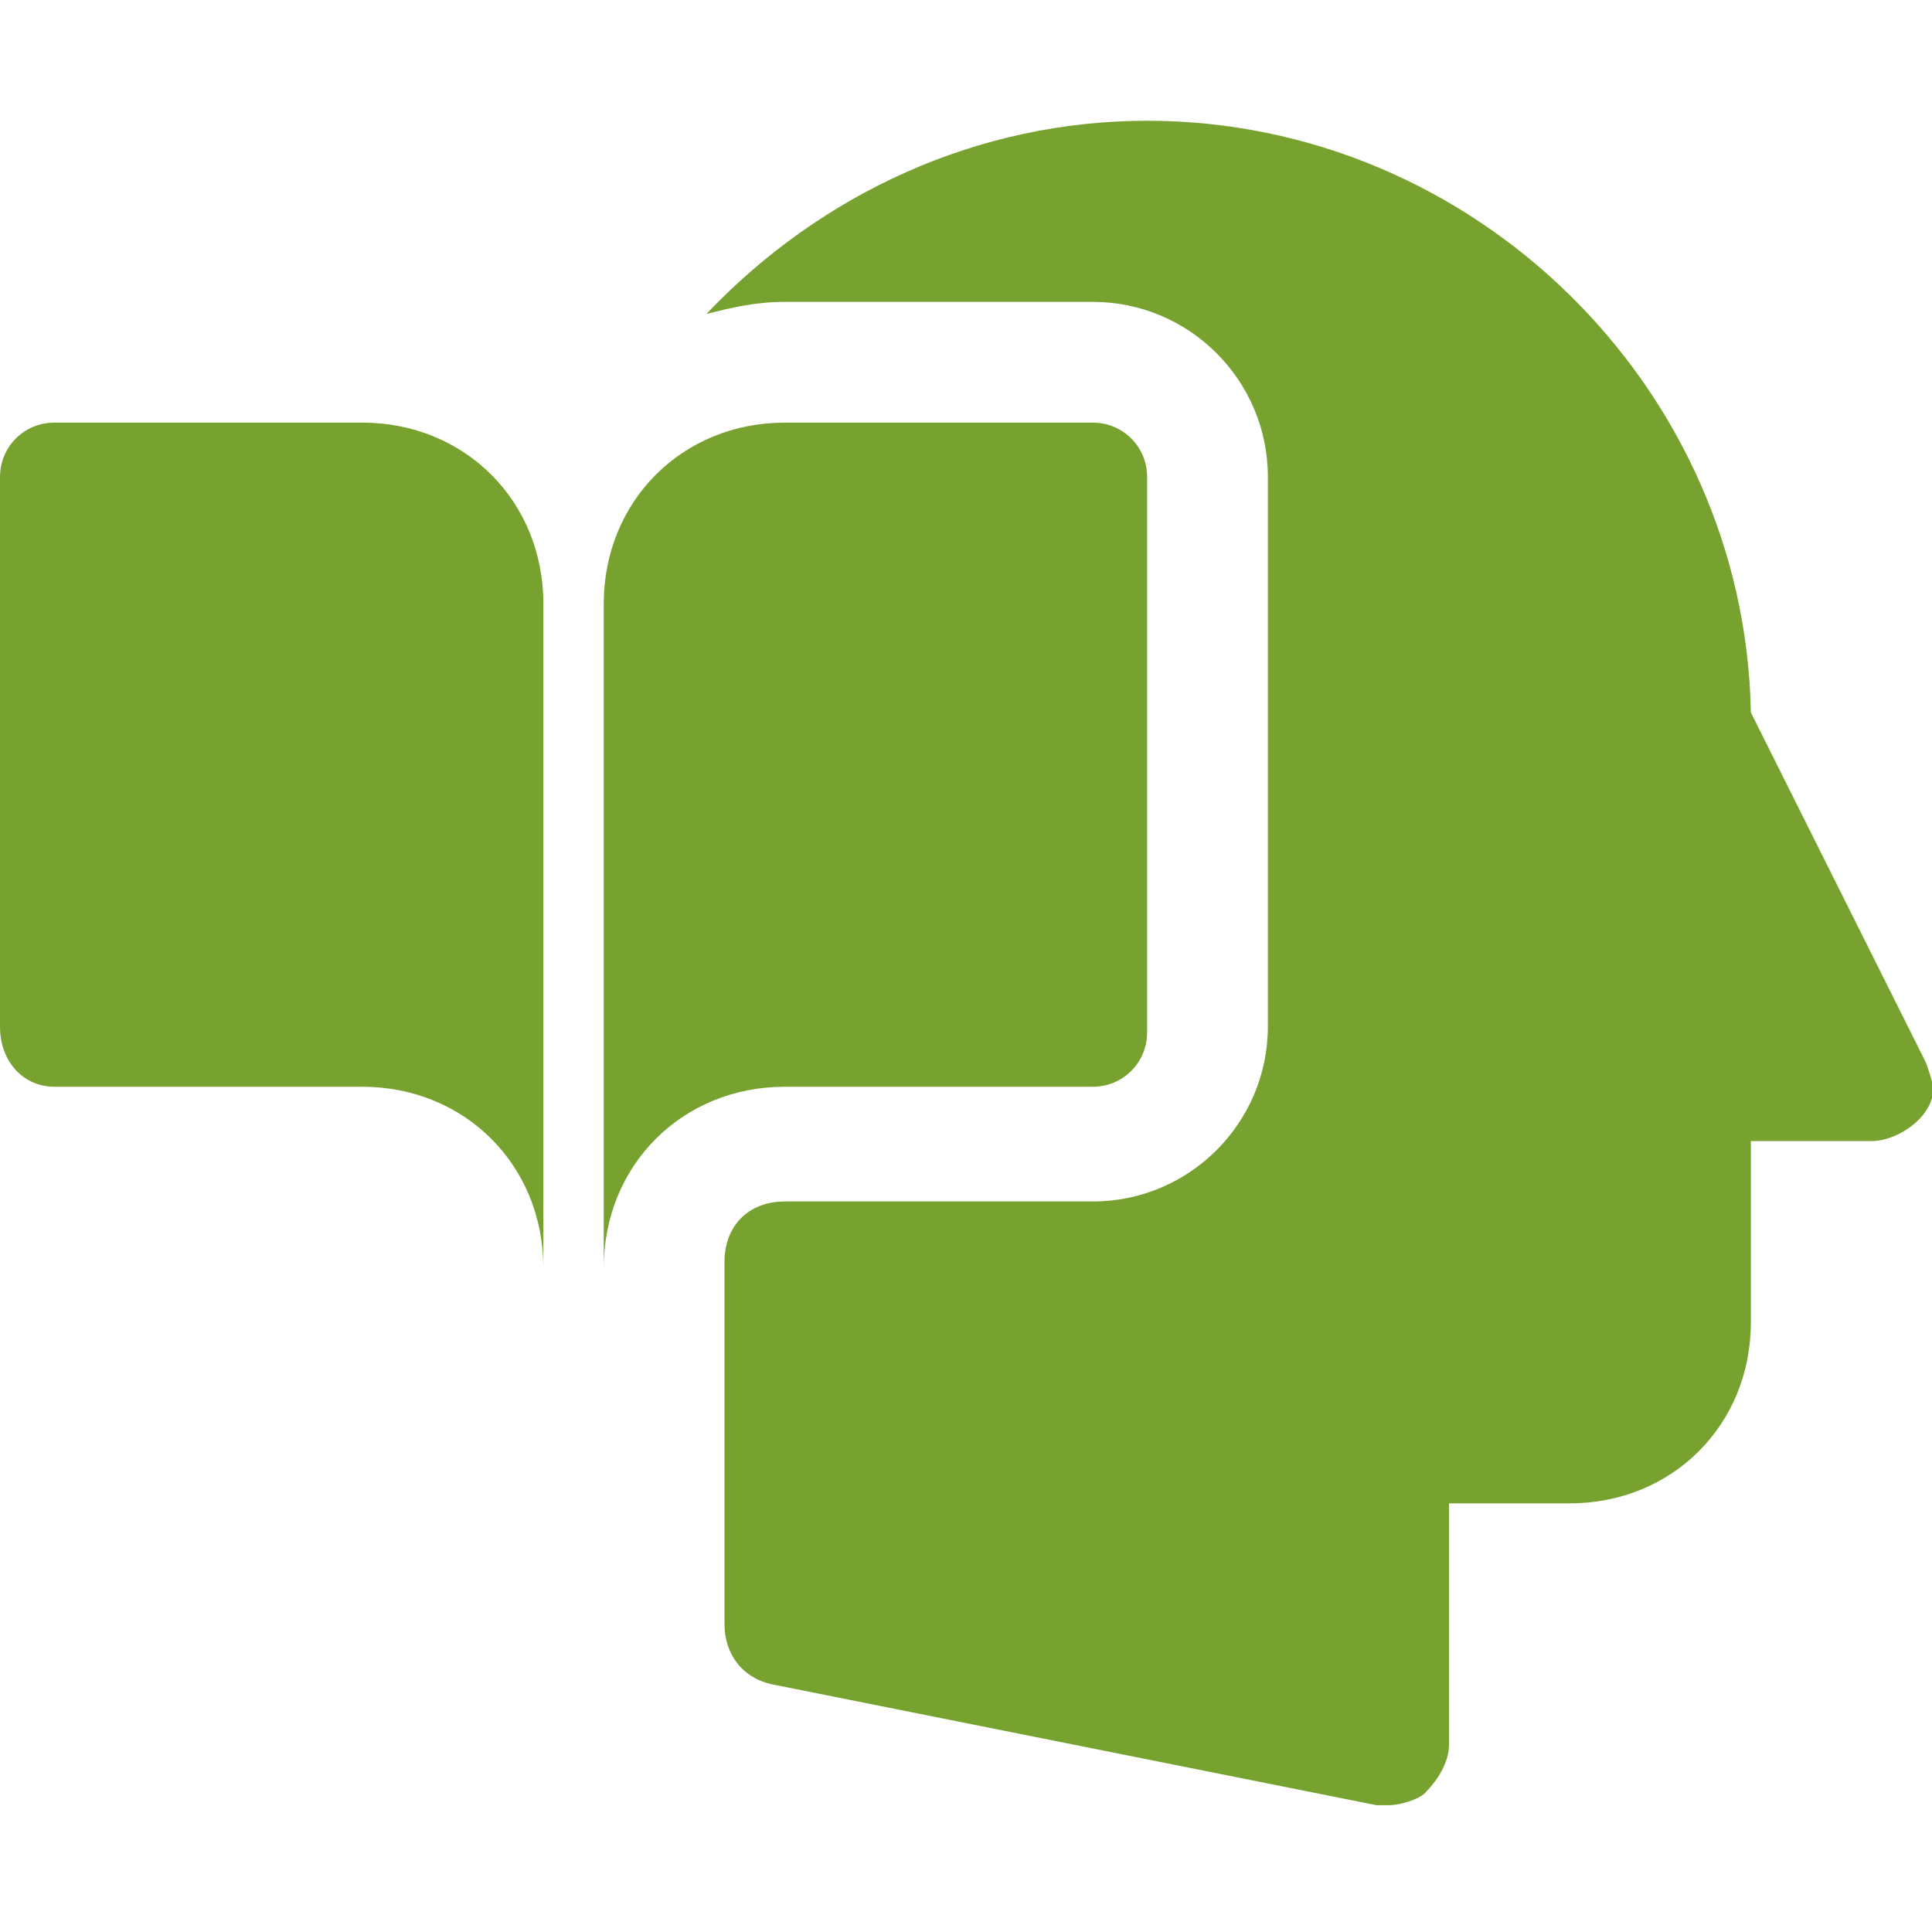 <?xml version="1.0" encoding="utf-8"?>
<!-- Generator: Adobe Illustrator 26.3.1, SVG Export Plug-In . SVG Version: 6.00 Build 0)  -->
<svg version="1.1" id="Icons" xmlns="http://www.w3.org/2000/svg" xmlns:xlink="http://www.w3.org/1999/xlink" x="0px" y="0px"
	 viewBox="0 0 800 800" style="enable-background:new 0 0 800 800;" xml:space="preserve">
<style type="text/css">
	.st0{fill:#78A22F;}
</style>
<g>
	<path class="st0" d="M150,175H22.5C10,175,0,185,0,197.5V425c0,15,10,25,22.5,25H150c42.5,0,75,32.5,75,75V250
		C225,207.5,192.5,175,150,175z"/>
	<path class="st0" d="M452.5,175H325c-42.5,0-75,32.5-75,75v275c0-42.5,32.5-75,75-75h127.5c12.5,0,22.5-10,22.5-22.5v-230
		C475,185,465,175,452.5,175z"/>
</g>
<path class="st0" d="M797.5,440L725,295C722.5,160,610,50,475,50c-70,0-135,30-182.5,80c10-2.5,20-5,32.5-5h127.5
	c40,0,72.5,32.5,72.5,72.5V425c0,40-32.5,72.5-72.5,72.5H325c-15,0-25,10-25,25v150c0,12.5,7.5,22.5,20,25l250,50c2.5,0,2.5,0,5,0
	c5,0,12.5-2.5,15-5c5-5,10-12.5,10-20v-100h50c42.5,0,75-32.5,75-75v-75h50c7.5,0,17.5-5,22.5-12.5S800,447.5,797.5,440z"/>
</svg>
